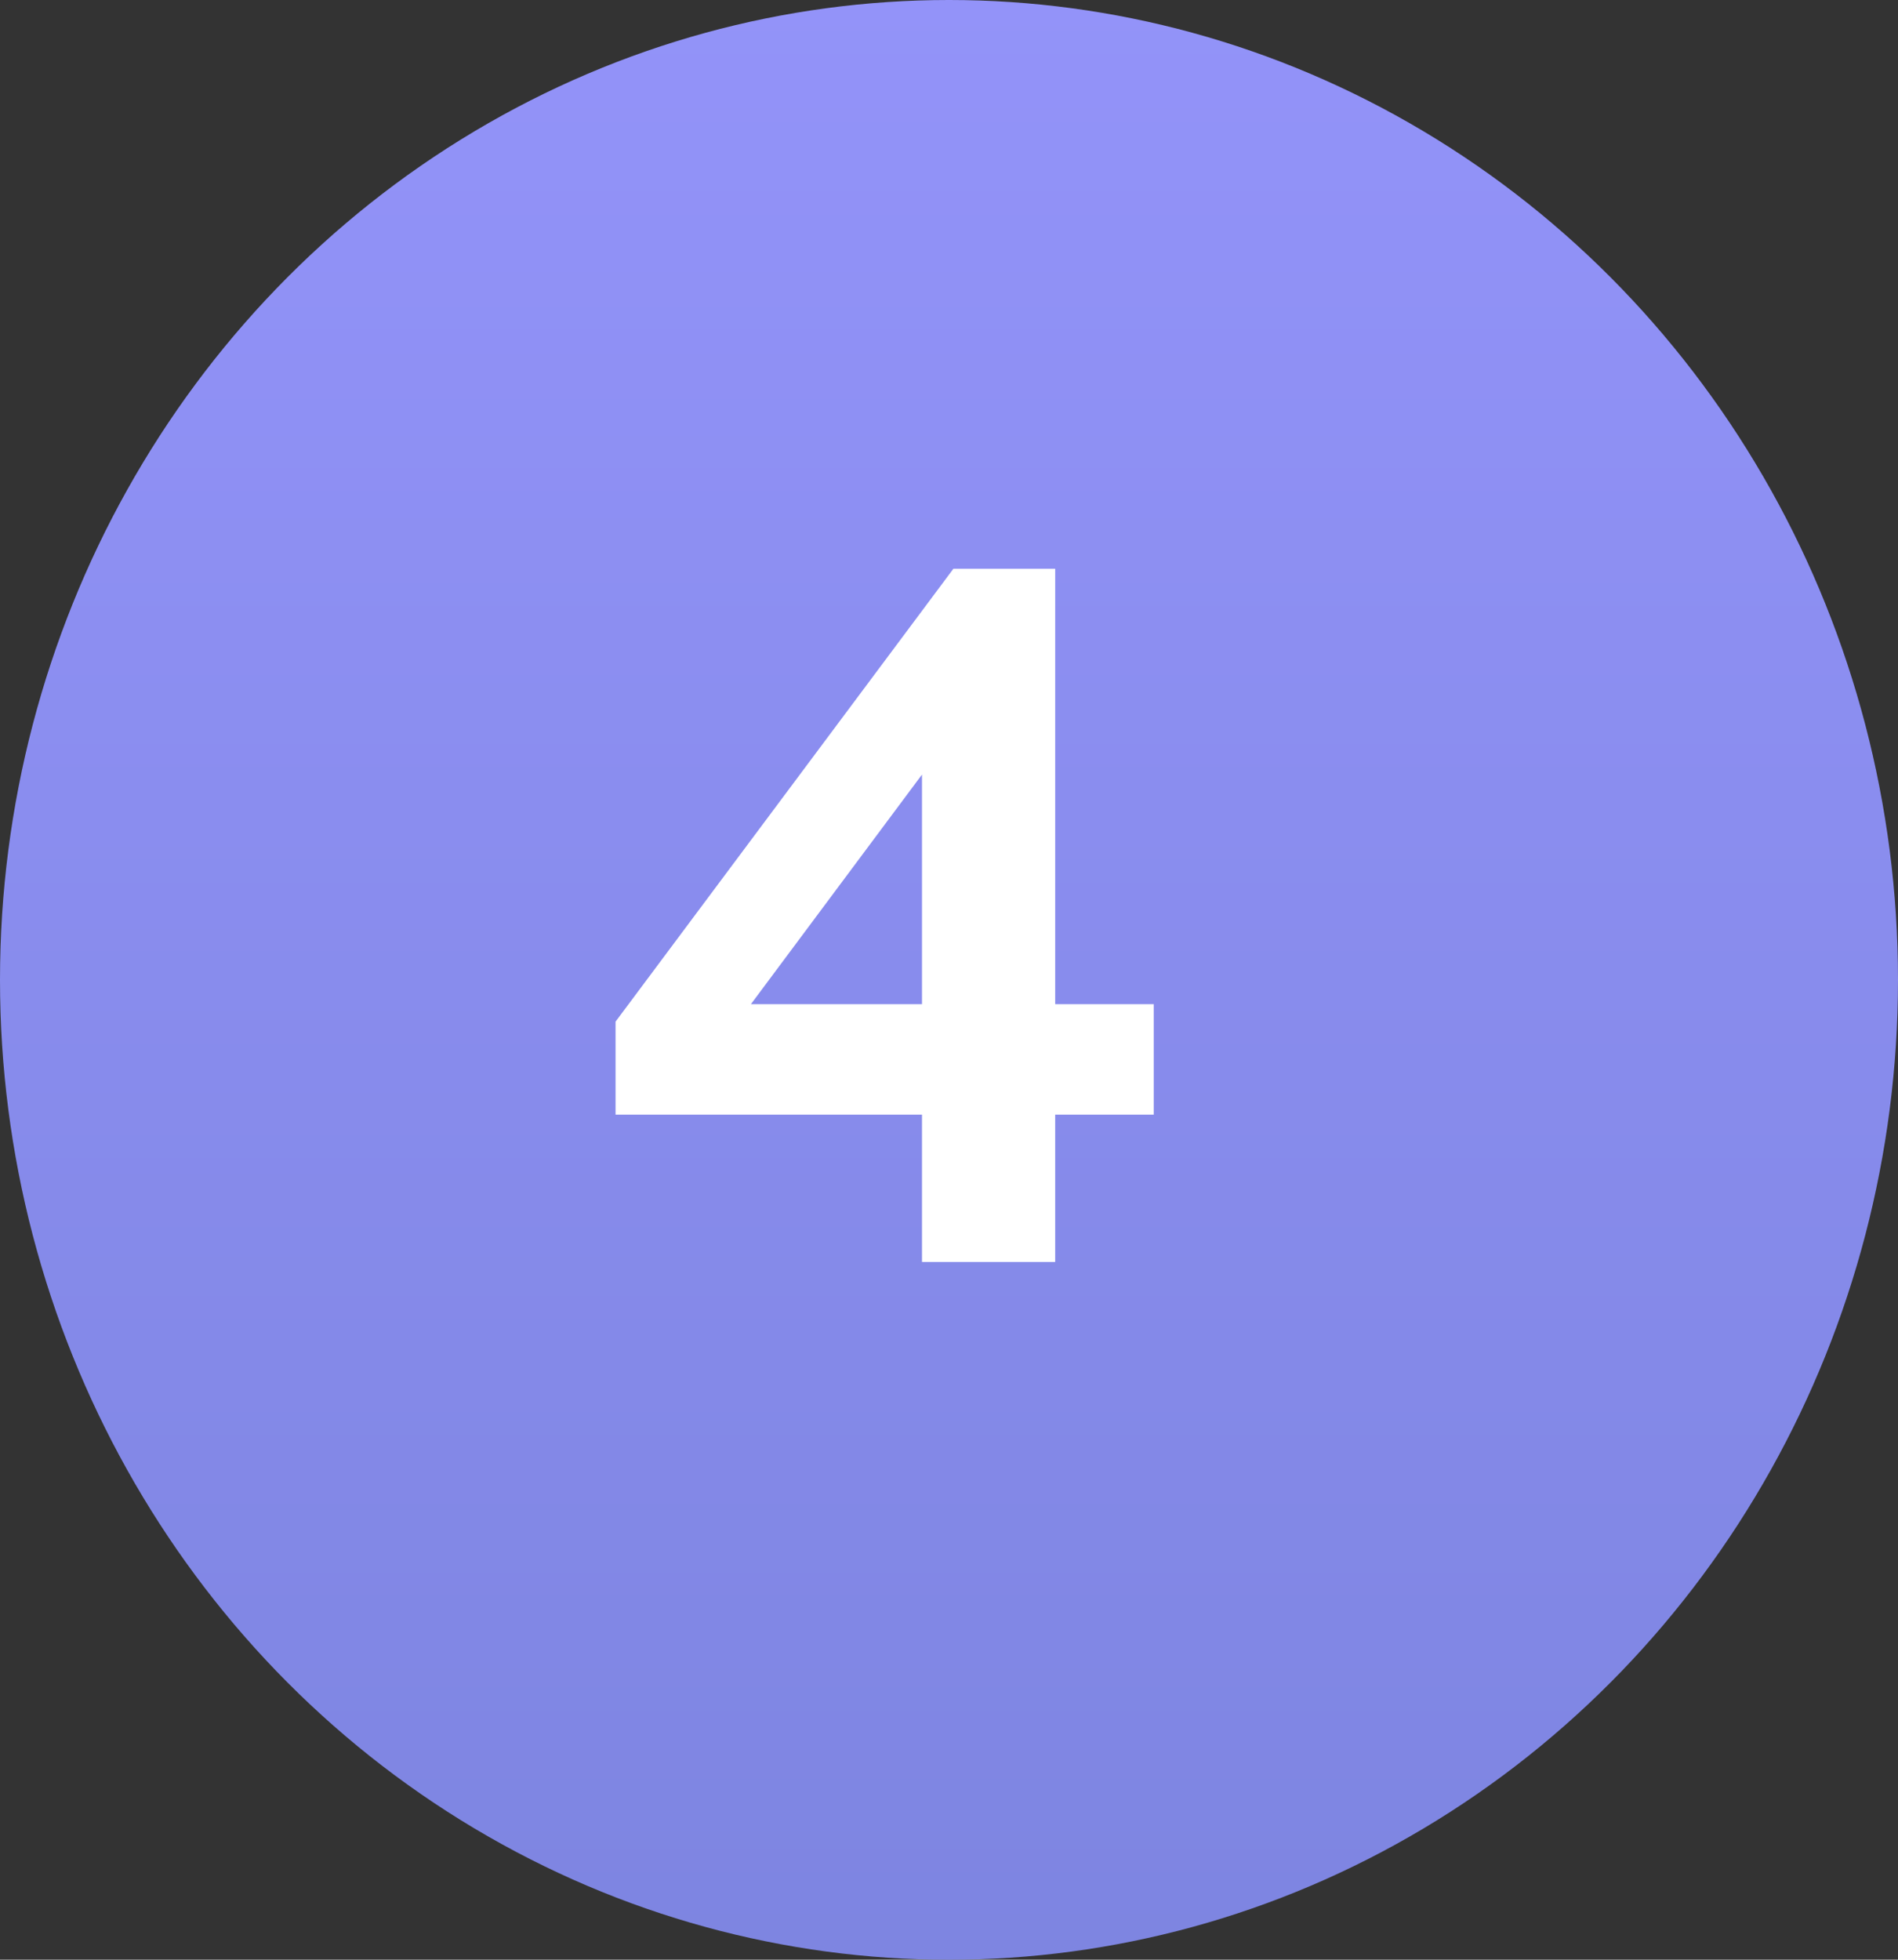 <svg xmlns="http://www.w3.org/2000/svg" xmlns:xlink="http://www.w3.org/1999/xlink" width="56.088" height="57.897" viewBox="0 0 56.088 57.897">
  <rect x="0" y="0" width="56.088" height="57.897" fill="#333333" stroke="none"/>
  <defs>
    <linearGradient id="linear-gradient" x1="0.5" x2="0.5" y2="1.526" gradientUnits="objectBoundingBox">
      <stop offset="0" stop-color="#9393f9"/>
      <stop offset="1" stop-color="#727dd4"/>
    </linearGradient>
  </defs>
  <g id="Group_10240" data-name="Group 10240" transform="translate(-0.382 0.317)">
    <ellipse id="Ellipse_263" data-name="Ellipse 263" cx="28.044" cy="28.949" rx="28.044" ry="28.949" transform="translate(0.382 -0.317)" fill="url(#linear-gradient)"/>
    <path id="Path_20803" data-name="Path 20803" d="M.288-4.352H9.344V0H13.28V-4.352h2.912V-7.616H13.28V-20.48H10.272L.288-7.1Zm4-3.264L9.344-14.4v6.784Z" transform="translate(18.284 36.966)" fill="#fff"/>
  </g>
</svg>
